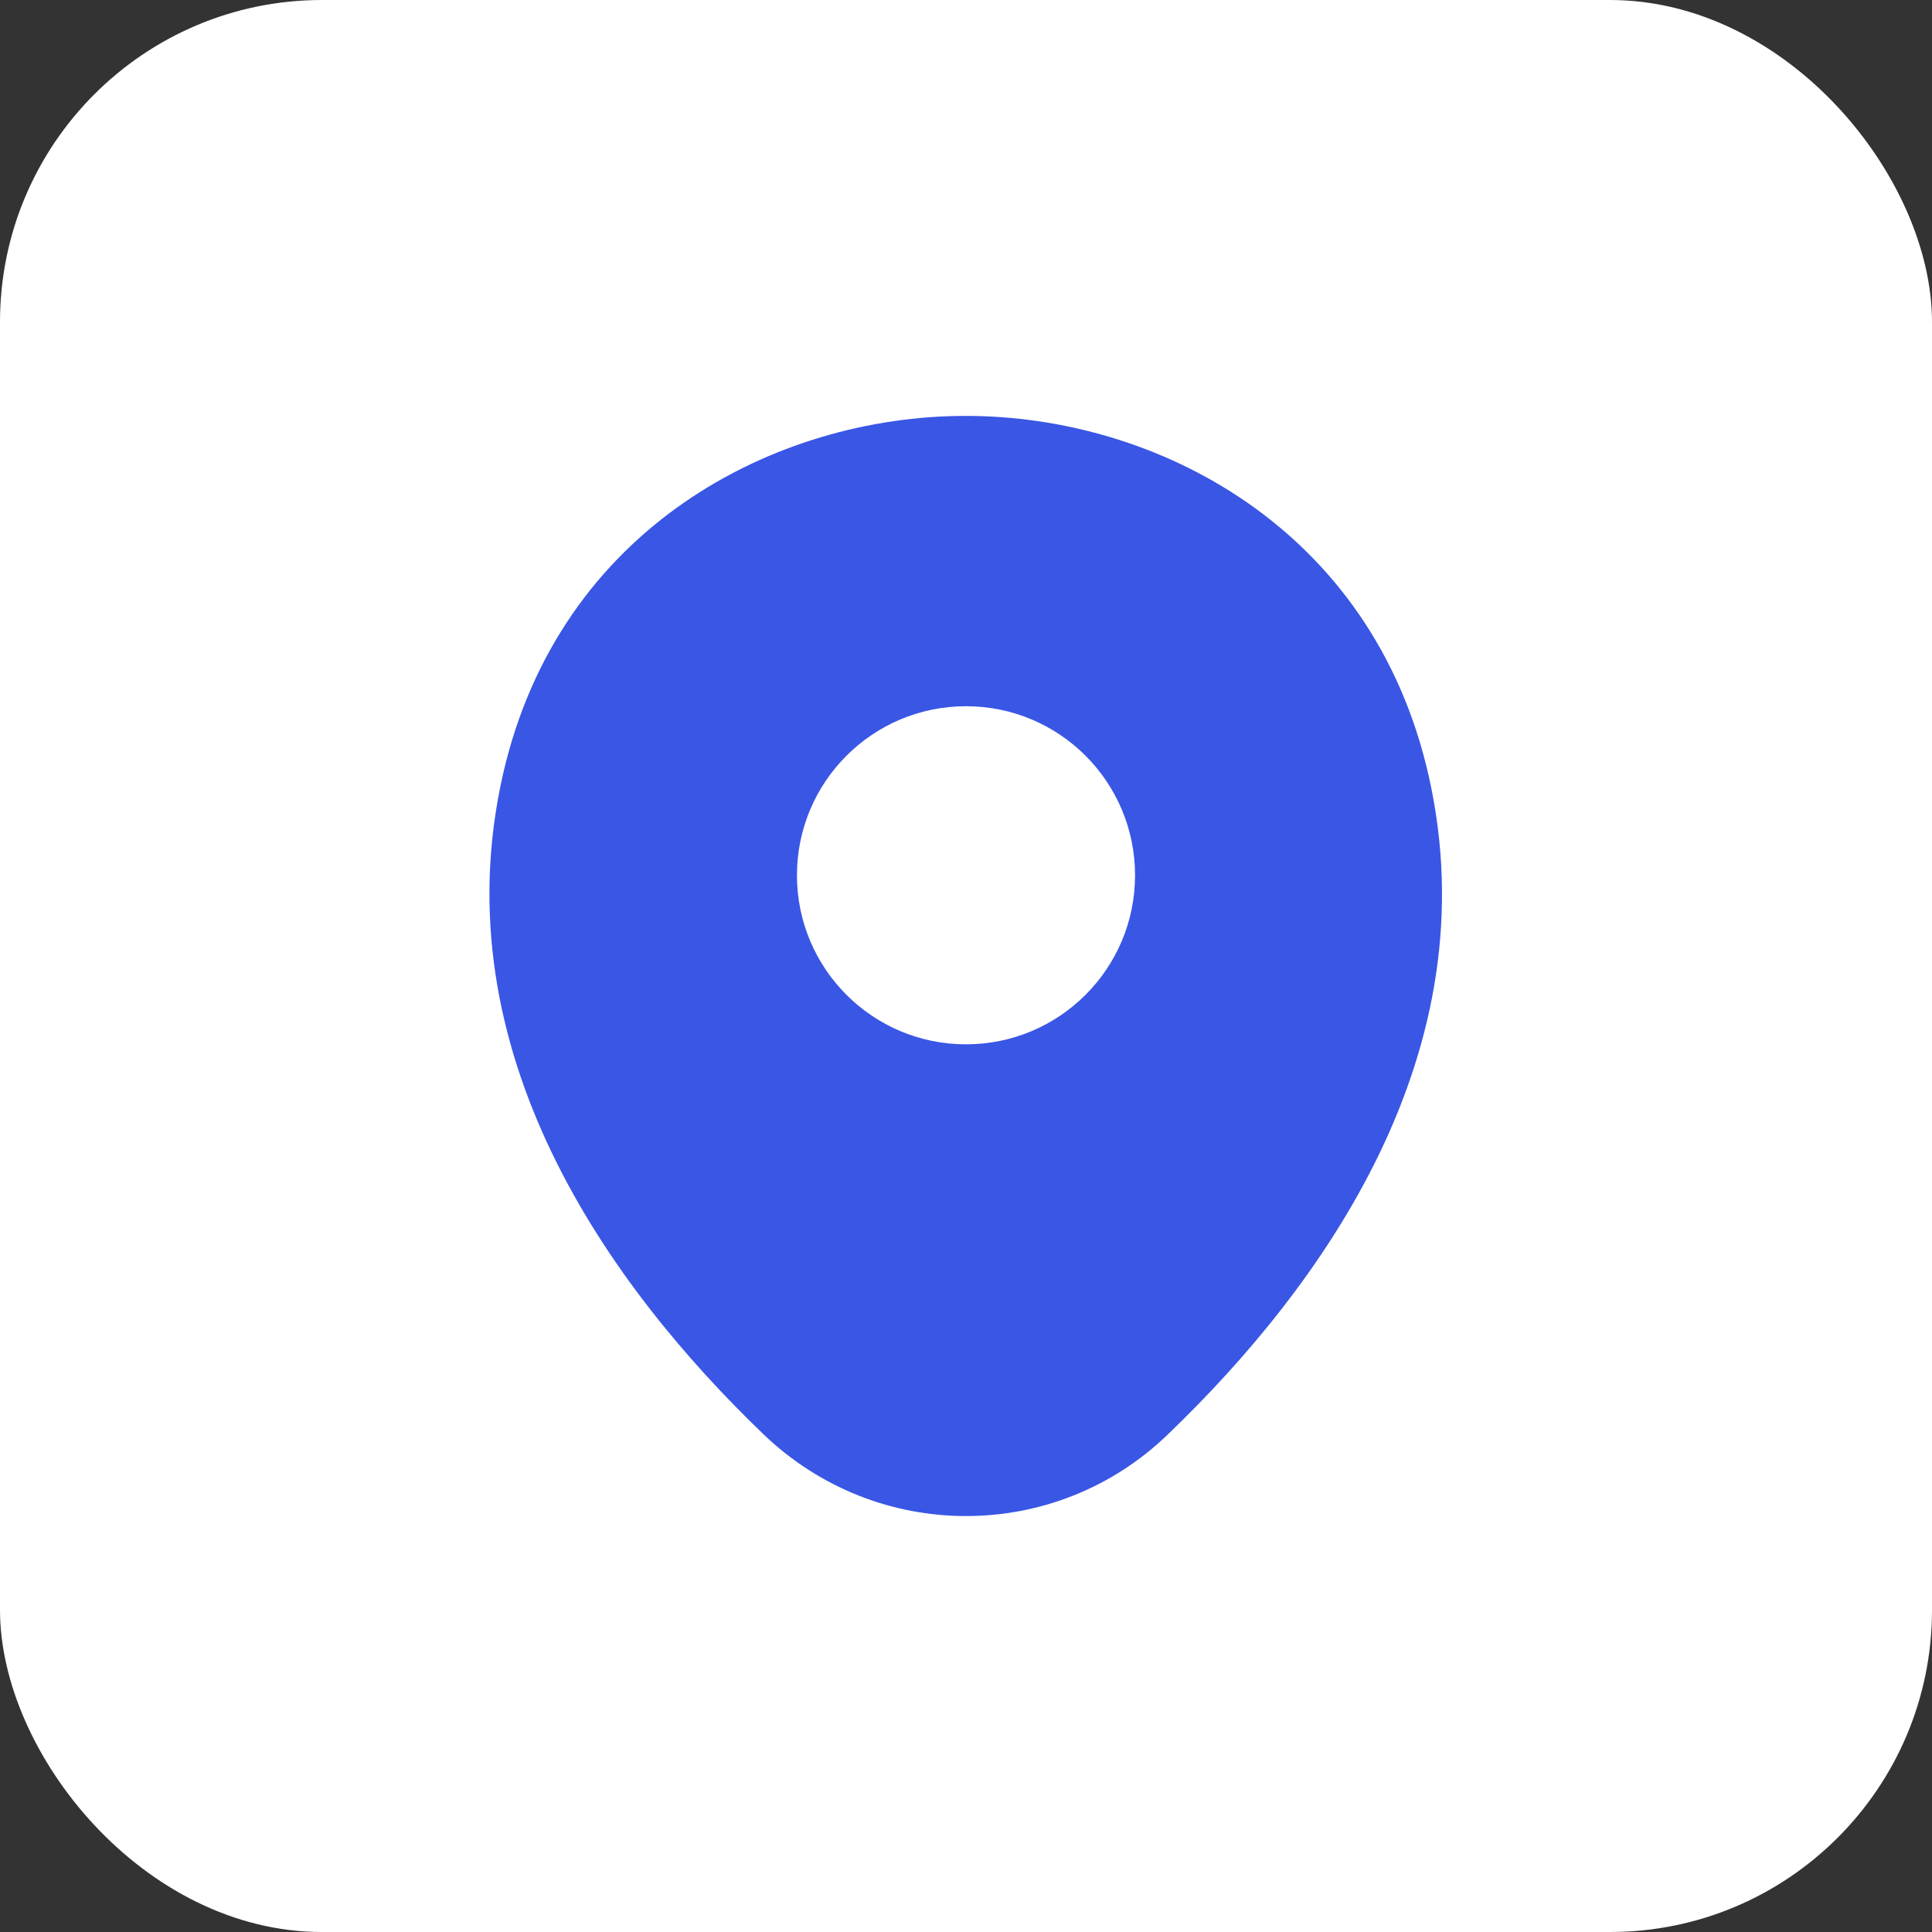 <svg width="48" height="48" viewBox="0 0 48 48" fill="none" xmlns="http://www.w3.org/2000/svg">
<rect x="0" y="0" width="48" height="48" fill="#333333" stroke="none"/>
<rect width="48" height="48" rx="8" fill="white"/>
<path d="M35.493 19.266C34.093 13.106 28.72 10.333 24 10.333C24 10.333 24 10.333 23.987 10.333C19.28 10.333 13.893 13.093 12.493 19.253C10.934 26.133 15.147 31.96 18.96 35.626C20.373 36.986 22.187 37.666 24 37.666C25.814 37.666 27.627 36.986 29.027 35.626C32.84 31.96 37.053 26.146 35.493 19.266ZM24 25.946C21.68 25.946 19.8 24.066 19.8 21.746C19.8 19.426 21.68 17.546 24 17.546C26.32 17.546 28.2 19.426 28.2 21.746C28.2 24.066 26.32 25.946 24 25.946Z" fill="#3956E5"/>
</svg>
